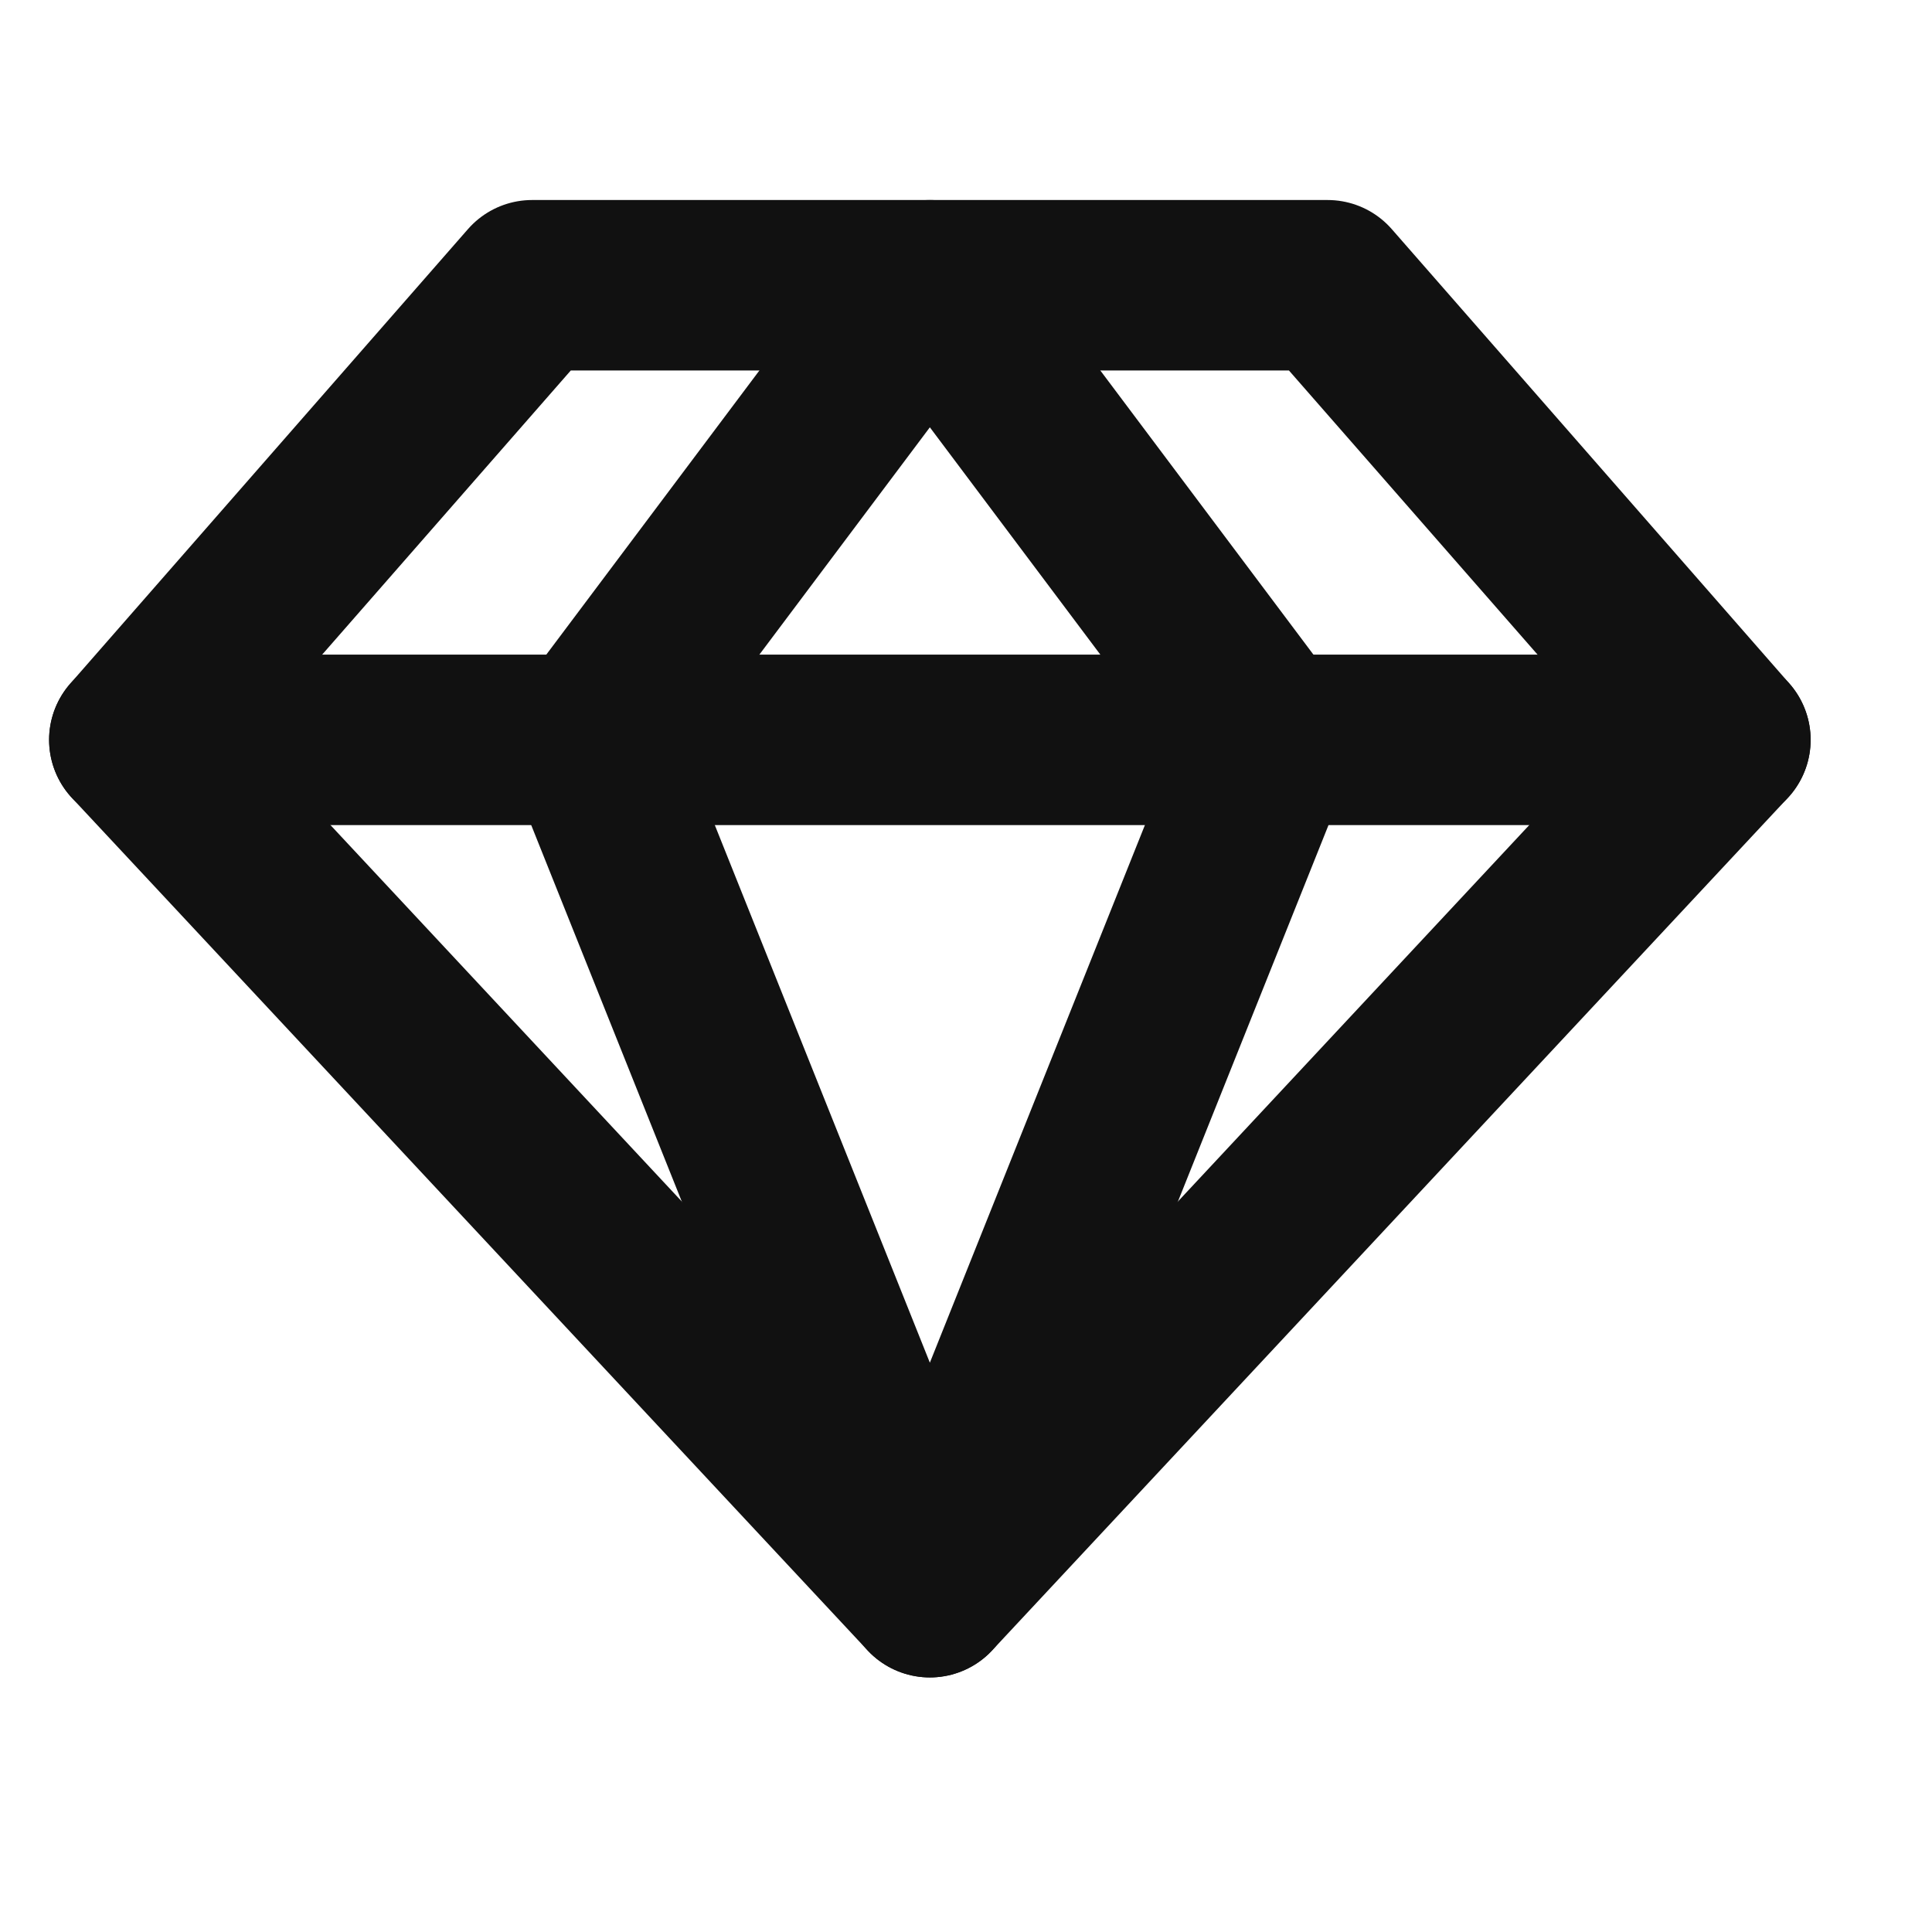 <svg xmlns="http://www.w3.org/2000/svg" fill="none" viewBox="0 0 17 17" height="17" width="17">
<g clip-path="url(#clip0_505_4485)">
<path stroke-linejoin="round" stroke-linecap="round" stroke-width="1.5" stroke="#111111" d="M4.682 2.51H11.682L15.182 6.51L8.182 14.01L1.182 6.51L4.682 2.51Z"></path>
<path stroke-linejoin="round" stroke-linecap="round" stroke-width="1.5" stroke="#111111" d="M11.182 6.51L8.182 14.01L5.182 6.51L8.182 2.51L11.182 6.51Z"></path>
<path stroke-linejoin="round" stroke-linecap="round" stroke-width="1.5" stroke="#111111" d="M1.182 6.51H15.182"></path>
</g>
<defs>
<clipPath id="clip0_505_4485">
<rect transform="translate(0.182 0.01)" fill="white" height="16" width="16"></rect>
</clipPath>
</defs>
</svg>
